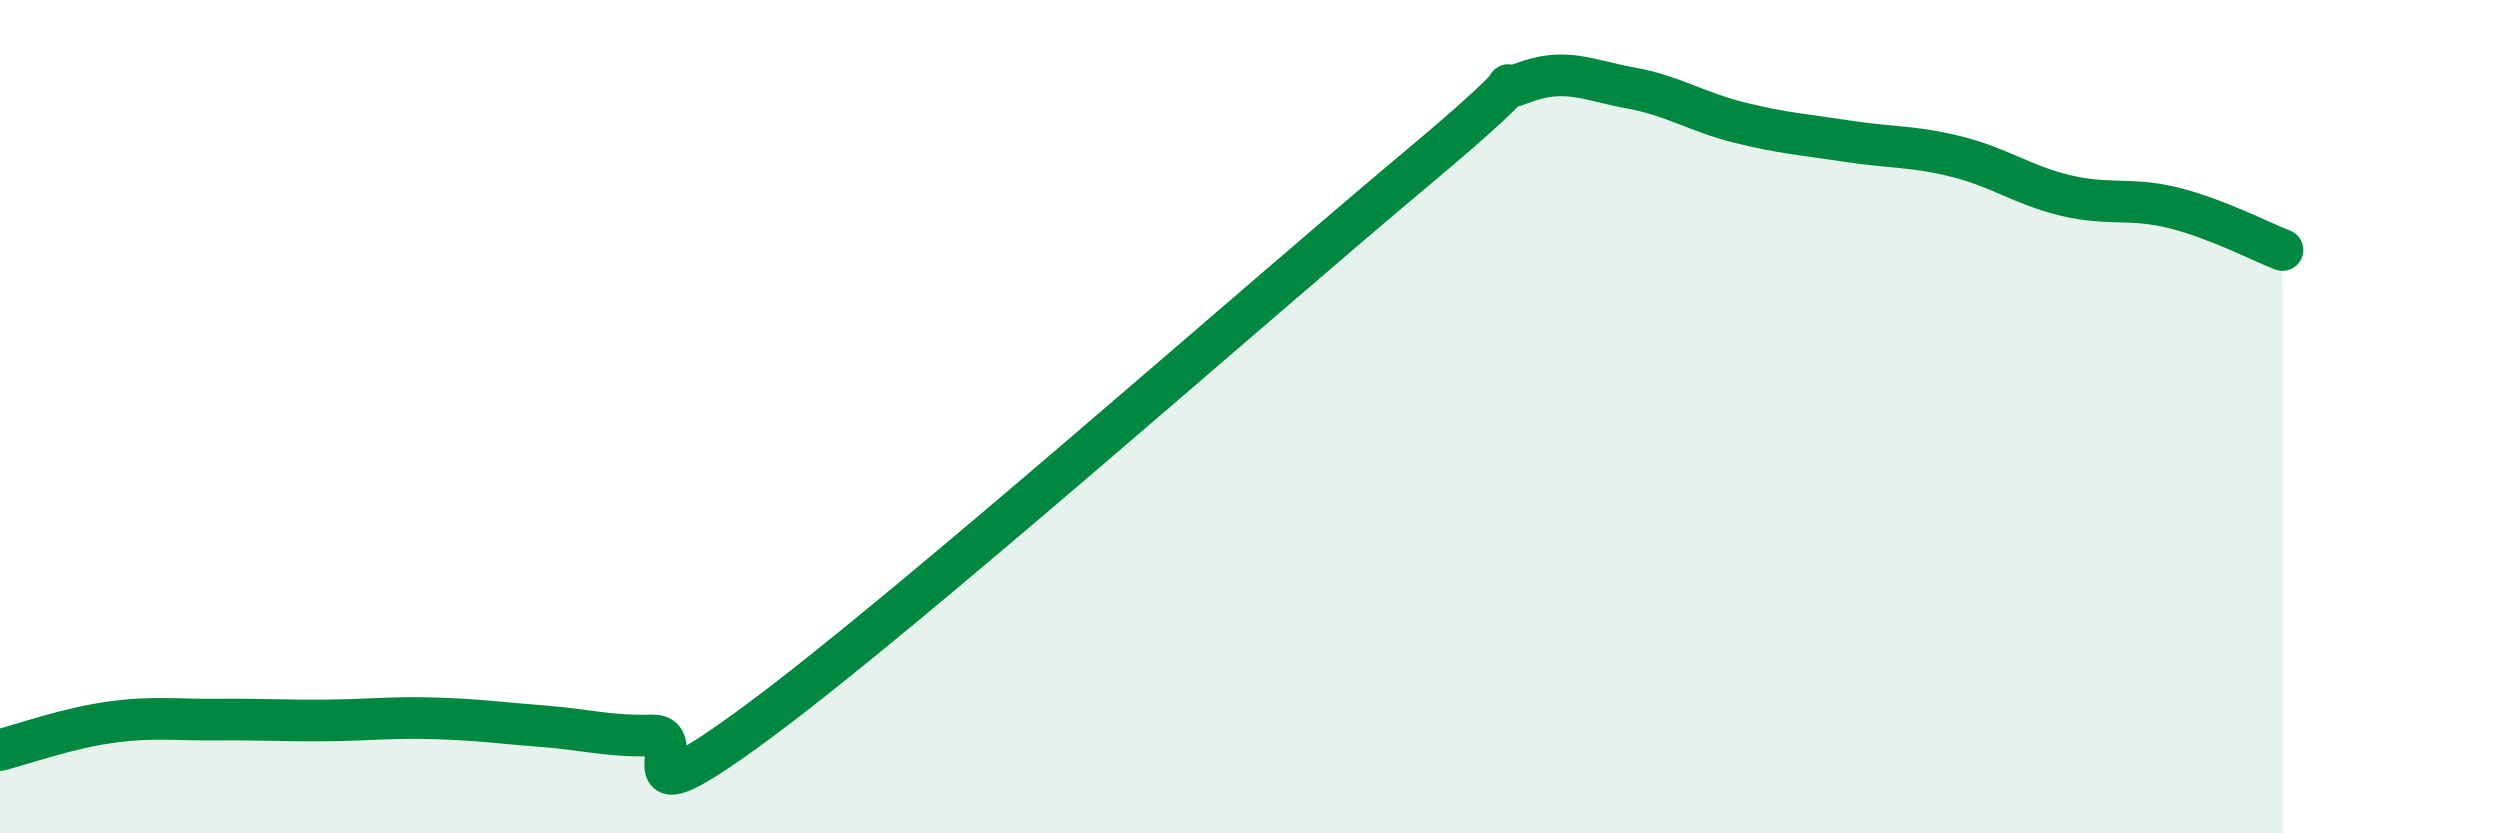 
    <svg width="60" height="20" viewBox="0 0 60 20" xmlns="http://www.w3.org/2000/svg">
      <path
        d="M 0,18 C 0.52,17.87 1.57,17.49 2.61,17.34 C 3.65,17.19 4.18,17.28 5.22,17.27 C 6.26,17.26 6.79,17.3 7.83,17.29 C 8.87,17.28 9.39,17.21 10.43,17.24 C 11.47,17.27 12,17.35 13.04,17.43 C 14.08,17.51 14.61,17.68 15.65,17.65 C 16.69,17.62 14.61,19.98 18.26,17.27 C 21.91,14.56 30.26,7.17 33.91,4.12 C 37.56,1.07 35.48,2.4 36.52,2 C 37.56,1.6 38.09,1.92 39.13,2.11 C 40.17,2.3 40.7,2.68 41.74,2.94 C 42.78,3.2 43.31,3.23 44.35,3.39 C 45.39,3.55 45.92,3.5 46.96,3.76 C 48,4.02 48.53,4.44 49.57,4.69 C 50.61,4.94 51.13,4.73 52.17,4.99 C 53.21,5.25 54.26,5.8 54.78,6L54.78 20L0 20Z"
        fill="#008740"
        opacity="0.1"
        stroke-linecap="round"
        stroke-linejoin="round"
      />
      <path
        d="M 0,18 C 0.52,17.87 1.57,17.49 2.61,17.34 C 3.65,17.19 4.18,17.28 5.22,17.27 C 6.26,17.26 6.79,17.3 7.83,17.29 C 8.87,17.28 9.39,17.21 10.43,17.24 C 11.47,17.27 12,17.35 13.04,17.43 C 14.08,17.51 14.61,17.68 15.65,17.65 C 16.69,17.62 14.61,19.98 18.26,17.27 C 21.91,14.56 30.26,7.17 33.91,4.12 C 37.56,1.07 35.48,2.4 36.52,2 C 37.56,1.6 38.09,1.92 39.13,2.11 C 40.17,2.3 40.7,2.68 41.74,2.94 C 42.78,3.2 43.31,3.23 44.35,3.39 C 45.39,3.55 45.92,3.5 46.96,3.76 C 48,4.02 48.53,4.44 49.57,4.69 C 50.61,4.94 51.13,4.73 52.17,4.99 C 53.21,5.25 54.26,5.8 54.78,6"
        stroke="#008740"
        stroke-width="1"
        fill="none"
        stroke-linecap="round"
        stroke-linejoin="round"
      />
    </svg>
  
